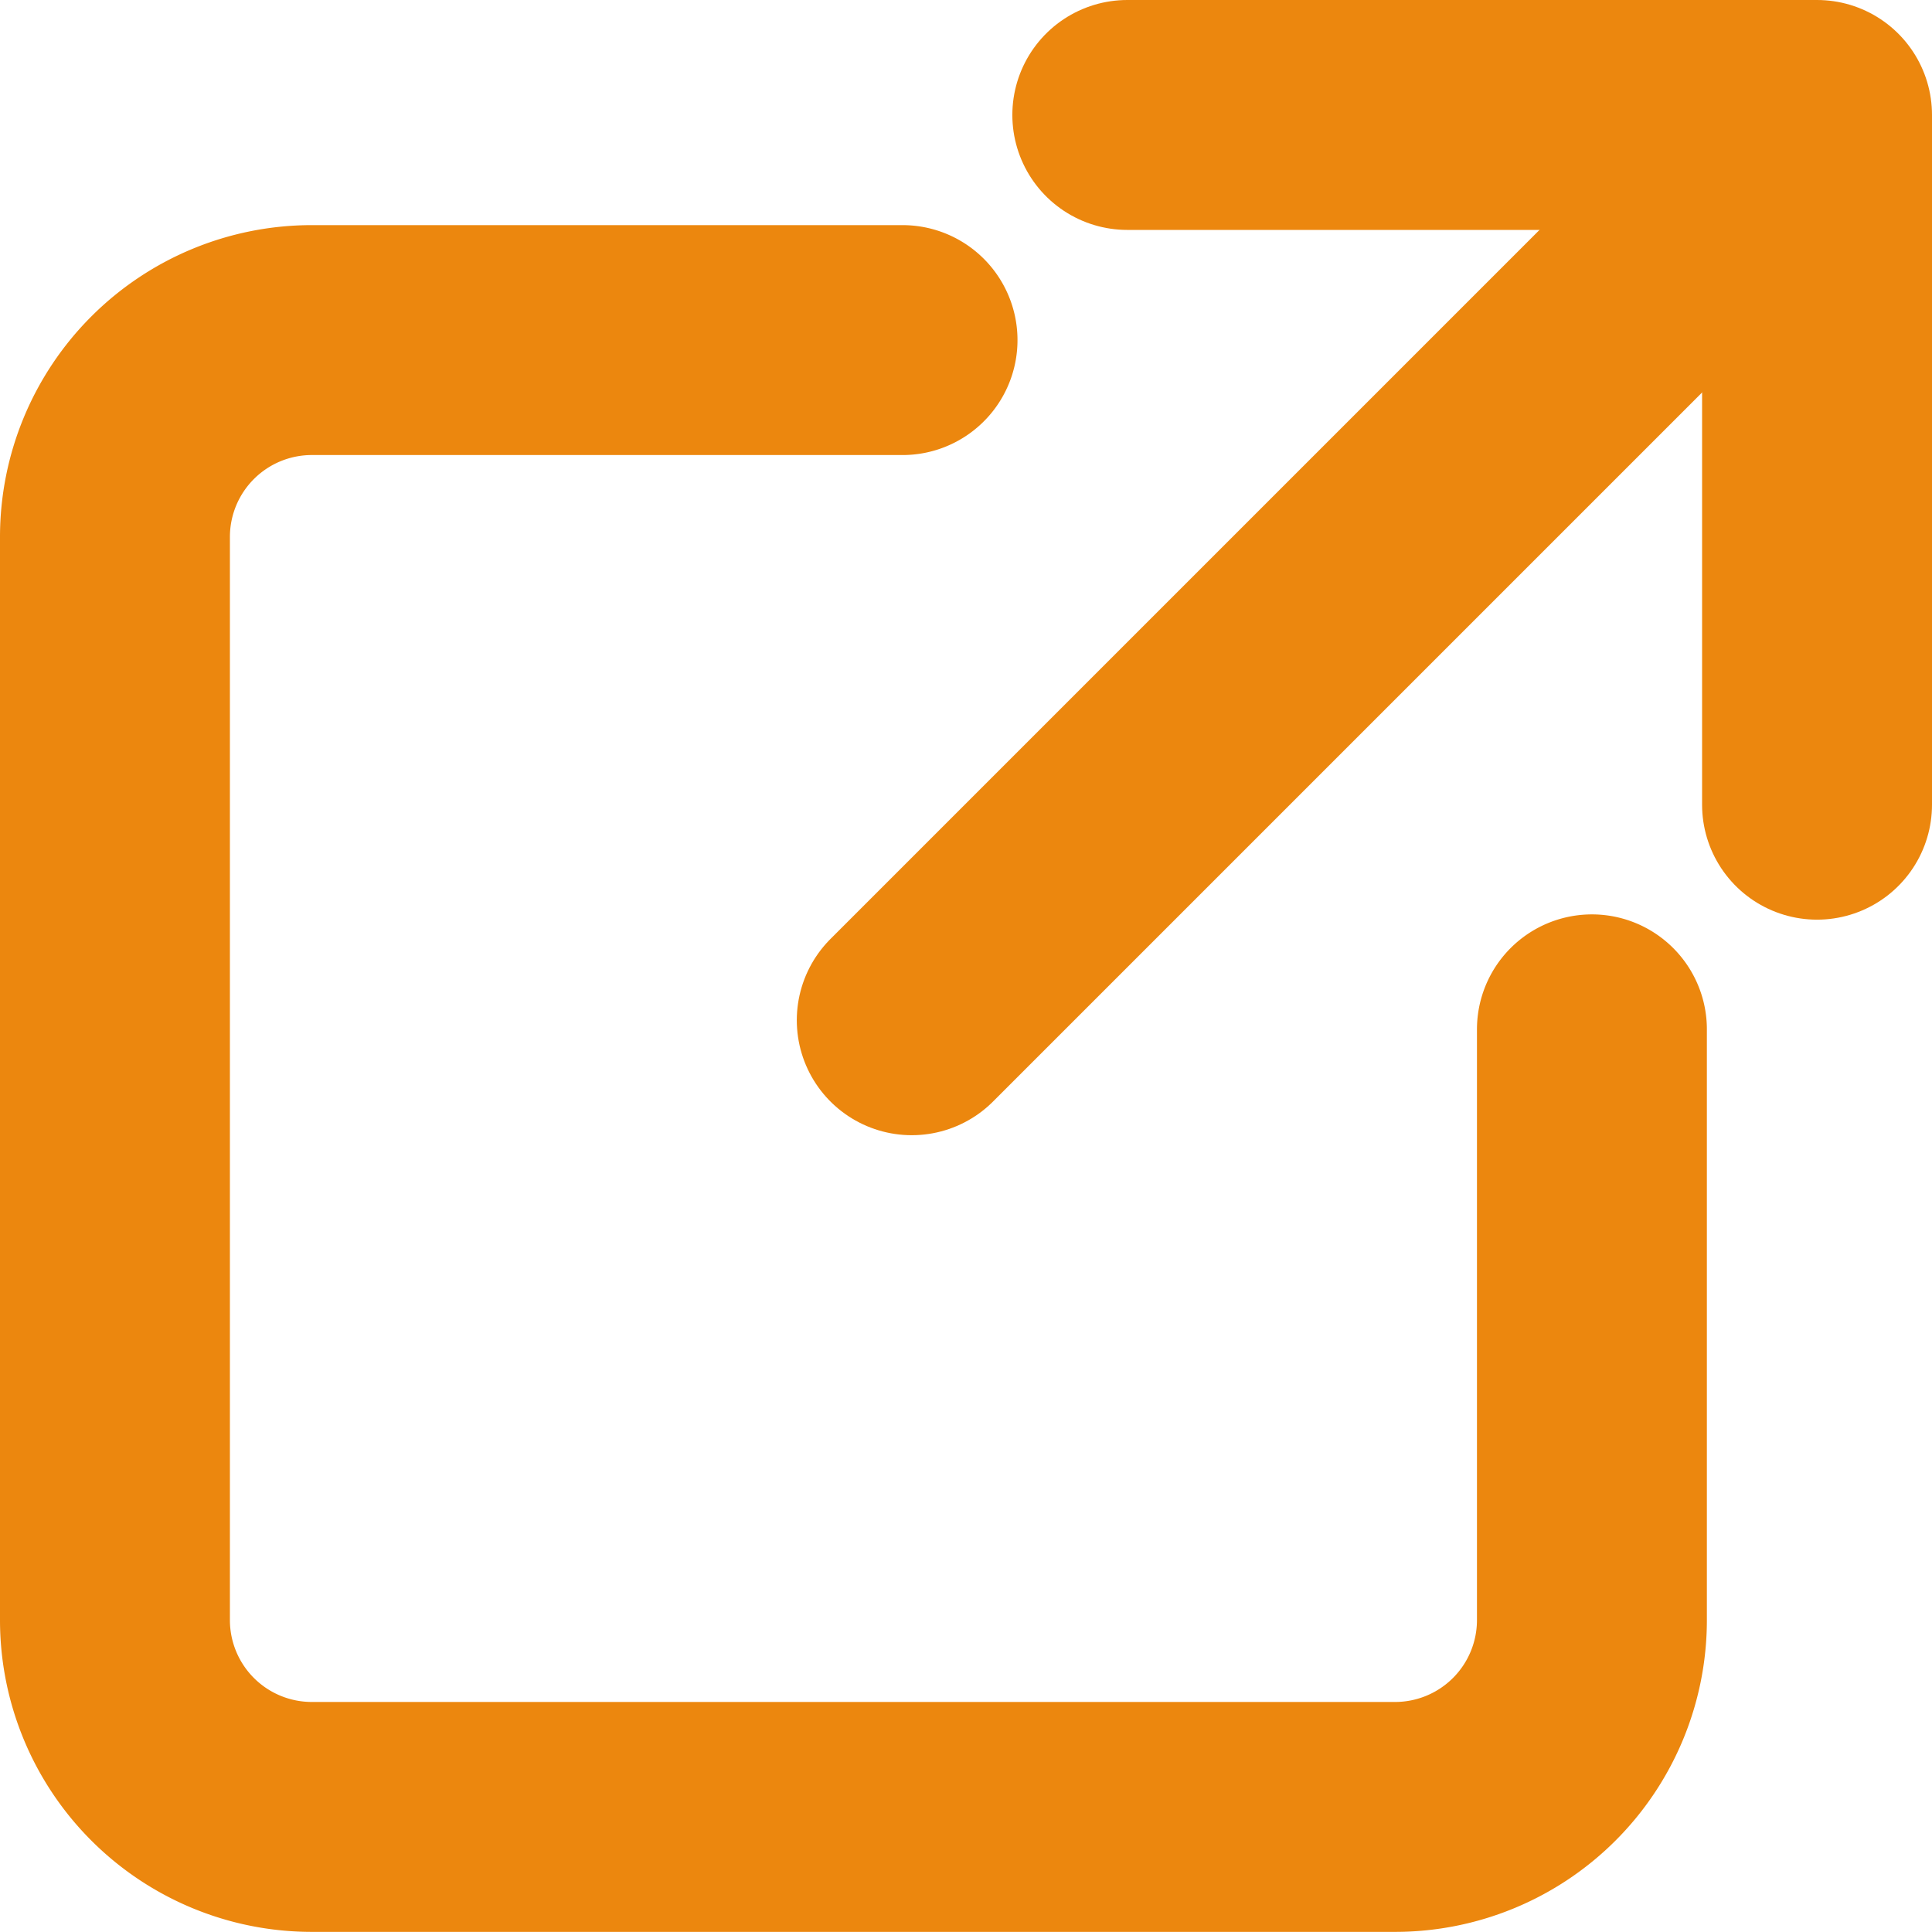 <svg xmlns="http://www.w3.org/2000/svg" width="16.134" height="16.134" viewBox="0 0 16.134 16.134">
  <g id="Icon_feather-external-link" data-name="Icon feather-external-link" transform="translate(-10.466 -9.4)">
    <path id="パス_63148" data-name="パス 63148" d="M16.834,14.756v4.933a1.644,1.644,0,0,1-1.644,1.644H6.144A1.644,1.644,0,0,1,4.5,19.689V10.644A1.644,1.644,0,0,1,6.144,9h4.933" transform="translate(6.926 3.24)" fill="none" stroke="#ec870e" stroke-linecap="round" stroke-linejoin="round" stroke-width="1.92"/>
    <path id="パス_63149" data-name="パス 63149" d="M22.5,4.5h5.76v5.76" transform="translate(-2.62 5.86)" fill="none" stroke="#ec870e" stroke-linecap="round" stroke-linejoin="round" stroke-width="1.92"/>
    <path id="パス_63150" data-name="パス 63150" d="M15,10.494,20.994,4.5" transform="translate(3.08 7.426)" fill="none" stroke="#ec870e" stroke-linecap="round" stroke-linejoin="round" stroke-width="1.92"/>
  </g>
</svg>
